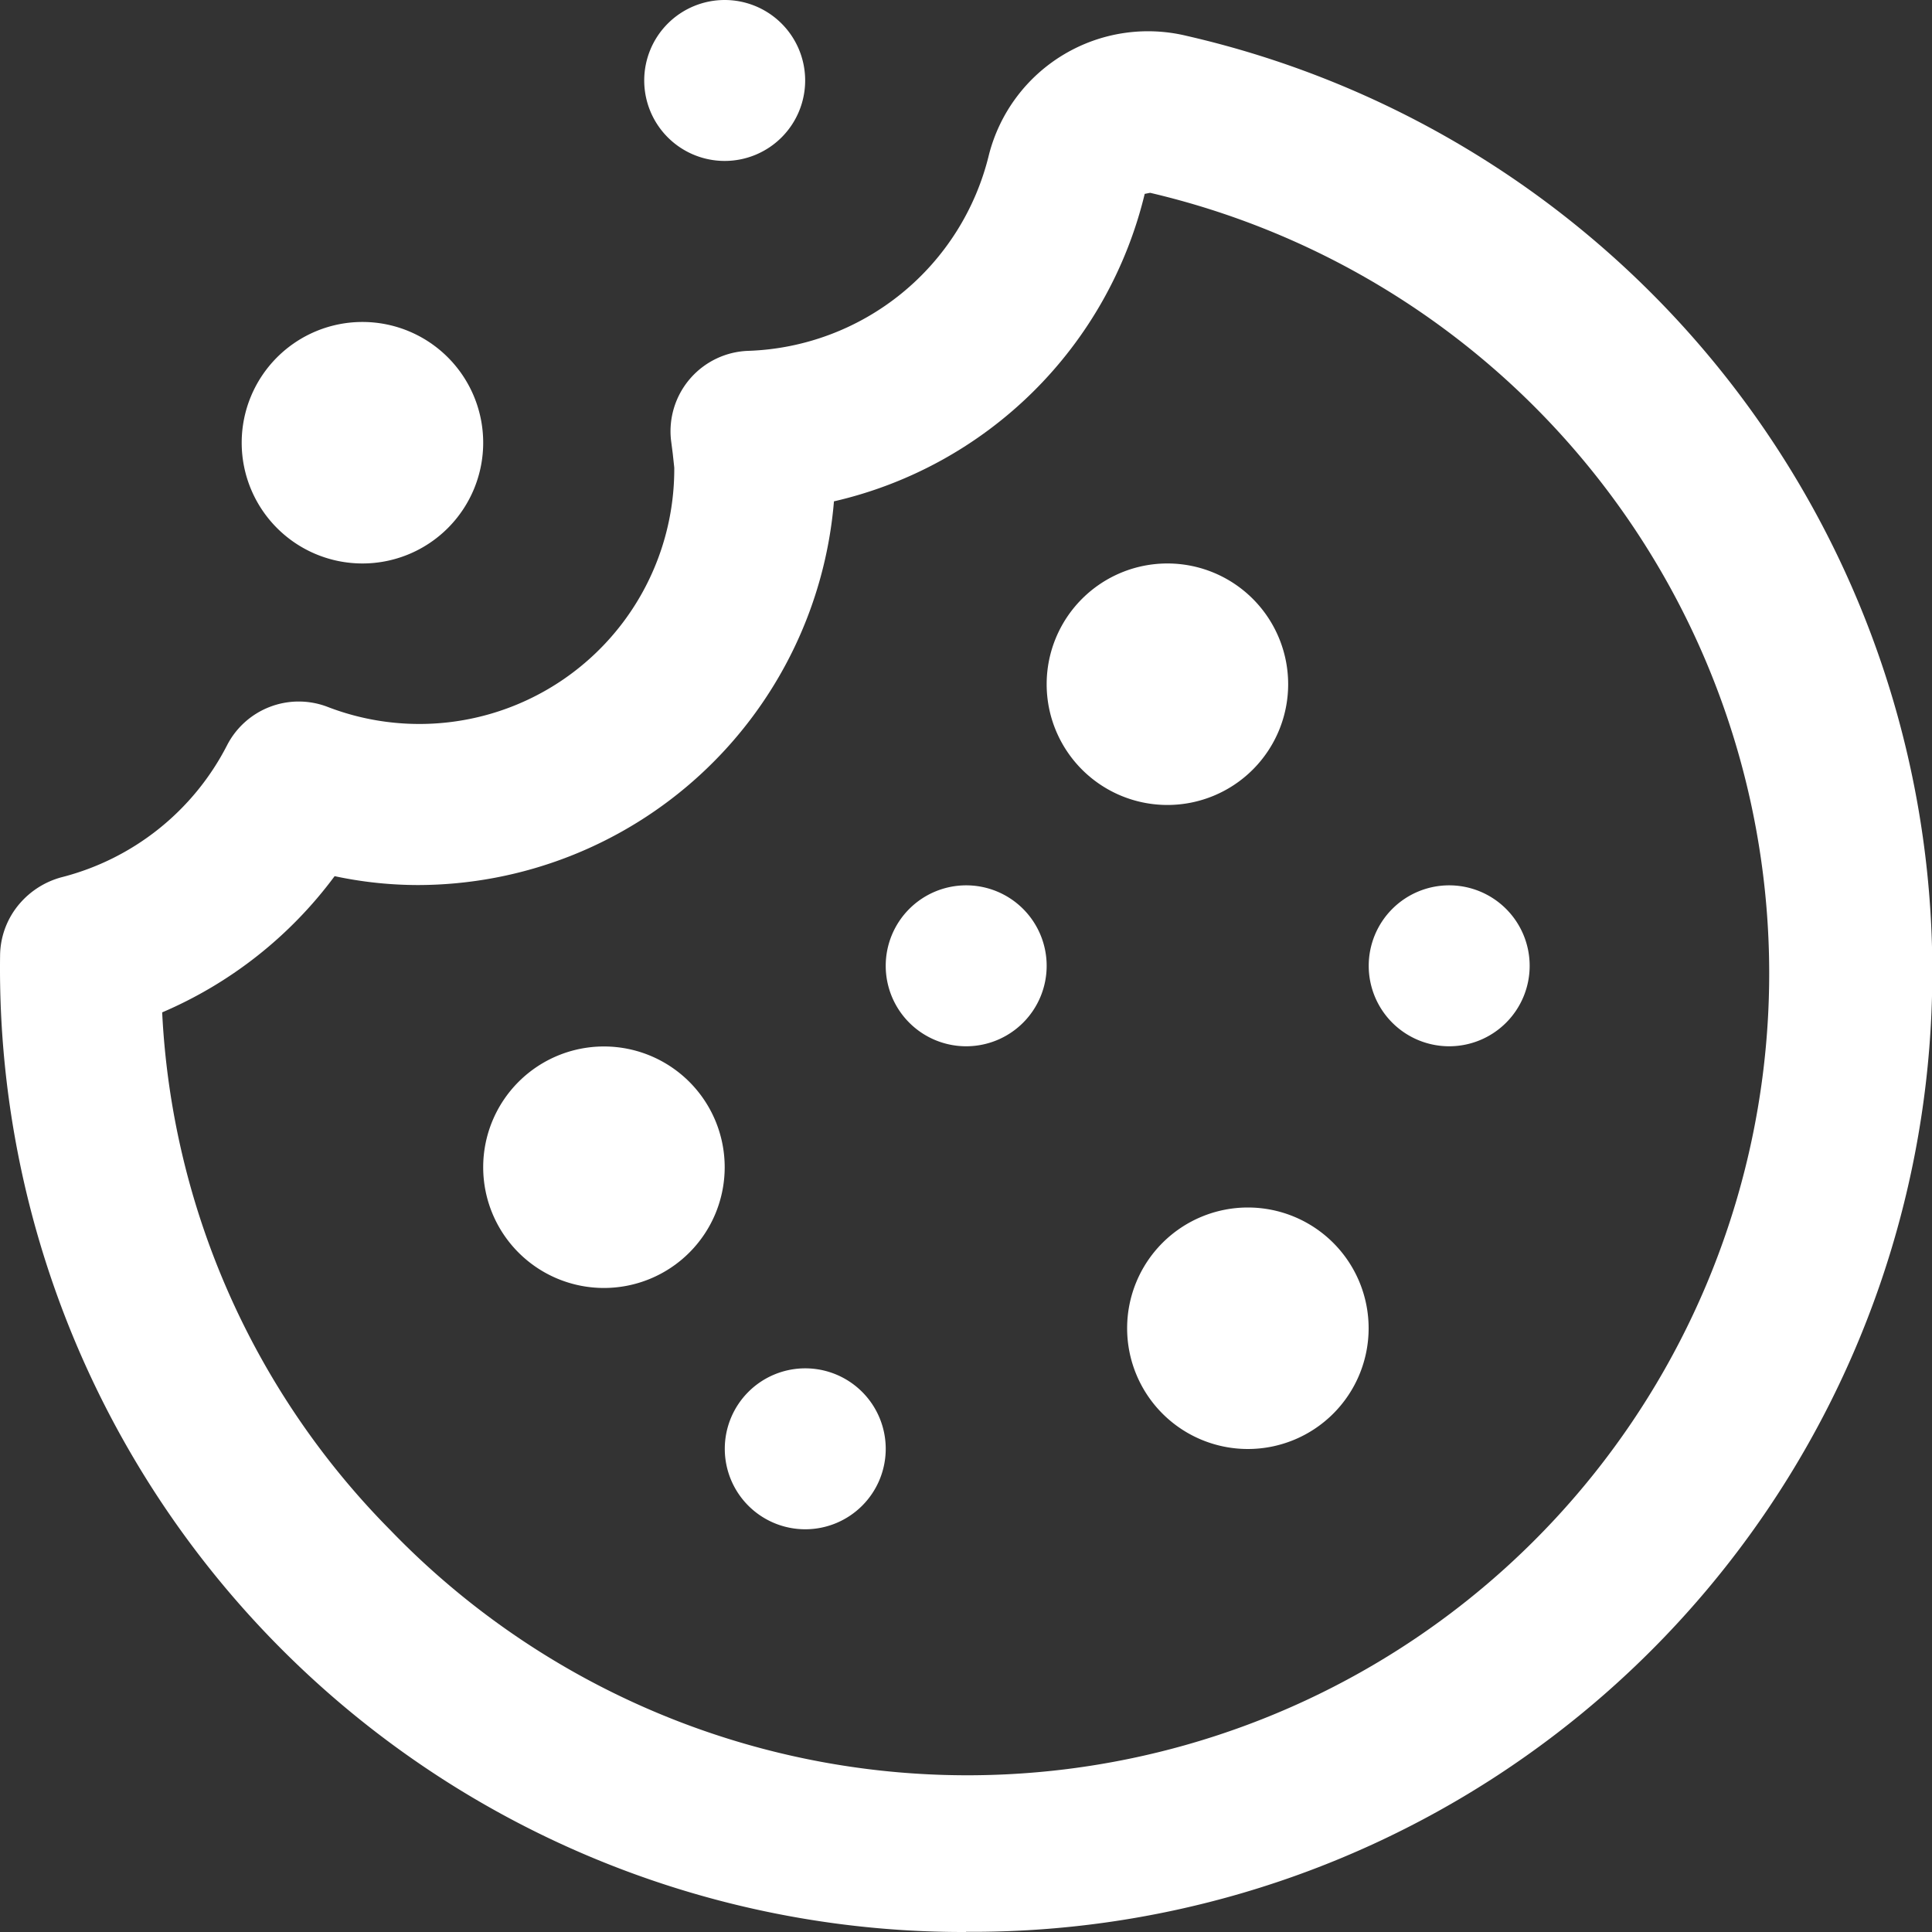 <svg xmlns="http://www.w3.org/2000/svg" width="20" height="20" viewBox="0 0 20 20">
  <rect x="0" y="0" width="20" height="20" fill="#333333" stroke="none"/>
  <g id="noun-cookie-534833" transform="translate(-69.986)">
    <path id="Path_1065" data-name="Path 1065" d="M79.987,28.838a9.974,9.974,0,0,1-10-10.116.835.835,0,0,1,.207-.535.869.869,0,0,1,.43-.268,2.663,2.663,0,0,0,1.712-1.365.834.834,0,0,1,1.037-.4,2.639,2.639,0,0,0,3.593-2.475l-.016-.148-.018-.139a.833.833,0,0,1,.8-.922,2.655,2.655,0,0,0,2.492-2.032,1.7,1.7,0,0,1,2.045-1.229,9.939,9.939,0,0,1-2.283,19.627Zm-8.322-9.515a8.19,8.19,0,0,0,2.362,5.355,8.3,8.3,0,1,0,7.865-13.844l-.056.011a4.3,4.3,0,0,1-3.217,3.183A4.329,4.329,0,0,1,74.311,18a4.152,4.152,0,0,1-.861-.092,4.347,4.347,0,0,1-1.785,1.41Z" transform="translate(0 -8.838)" fill="#fff"/>
    <path id="Path_1066" data-name="Path 1066" d="M375.83,164.58a1.25,1.25,0,1,1-1.25-1.25,1.25,1.25,0,0,1,1.25,1.25" transform="translate(-292.509 -157.497)" fill="#fff"/>
    <path id="Path_1067" data-name="Path 1067" d="M212.5,304.58a1.25,1.25,0,1,1-1.25-1.25,1.25,1.25,0,0,1,1.25,1.25" transform="translate(-135.012 -292.497)" fill="#fff"/>
    <path id="Path_1068" data-name="Path 1068" d="M399.17,351.25a1.25,1.25,0,1,1-1.25-1.25,1.25,1.25,0,0,1,1.25,1.25" transform="translate(-315.016 -337.5)" fill="#fff"/>
    <path id="Path_1069" data-name="Path 1069" d="M328.333,257.5a.833.833,0,1,1-.833-.833.833.833,0,0,1,.833.833" transform="translate(-247.512 -247.502)" fill="#fff"/>
    <path id="Path_1070" data-name="Path 1070" d="M281.669,397.5a.833.833,0,1,1-.833-.833.833.833,0,0,1,.833.833" transform="translate(-202.514 -382.502)" fill="#fff"/>
    <path id="Path_1071" data-name="Path 1071" d="M258.333.833A.833.833,0,1,1,257.5,0a.833.833,0,0,1,.833.833" transform="translate(-180.012 0)" fill="#fff"/>
    <path id="Path_1072" data-name="Path 1072" d="M142.5,94.58a1.25,1.25,0,1,1-1.25-1.25,1.25,1.25,0,0,1,1.25,1.25" transform="translate(-67.512 -89.997)" fill="#fff"/>
    <path id="Path_1073" data-name="Path 1073" d="M468.333,257.5a.833.833,0,1,1-.833-.833.833.833,0,0,1,.833.833" transform="translate(-382.512 -247.502)" fill="#fff"/>
  </g>
</svg>
